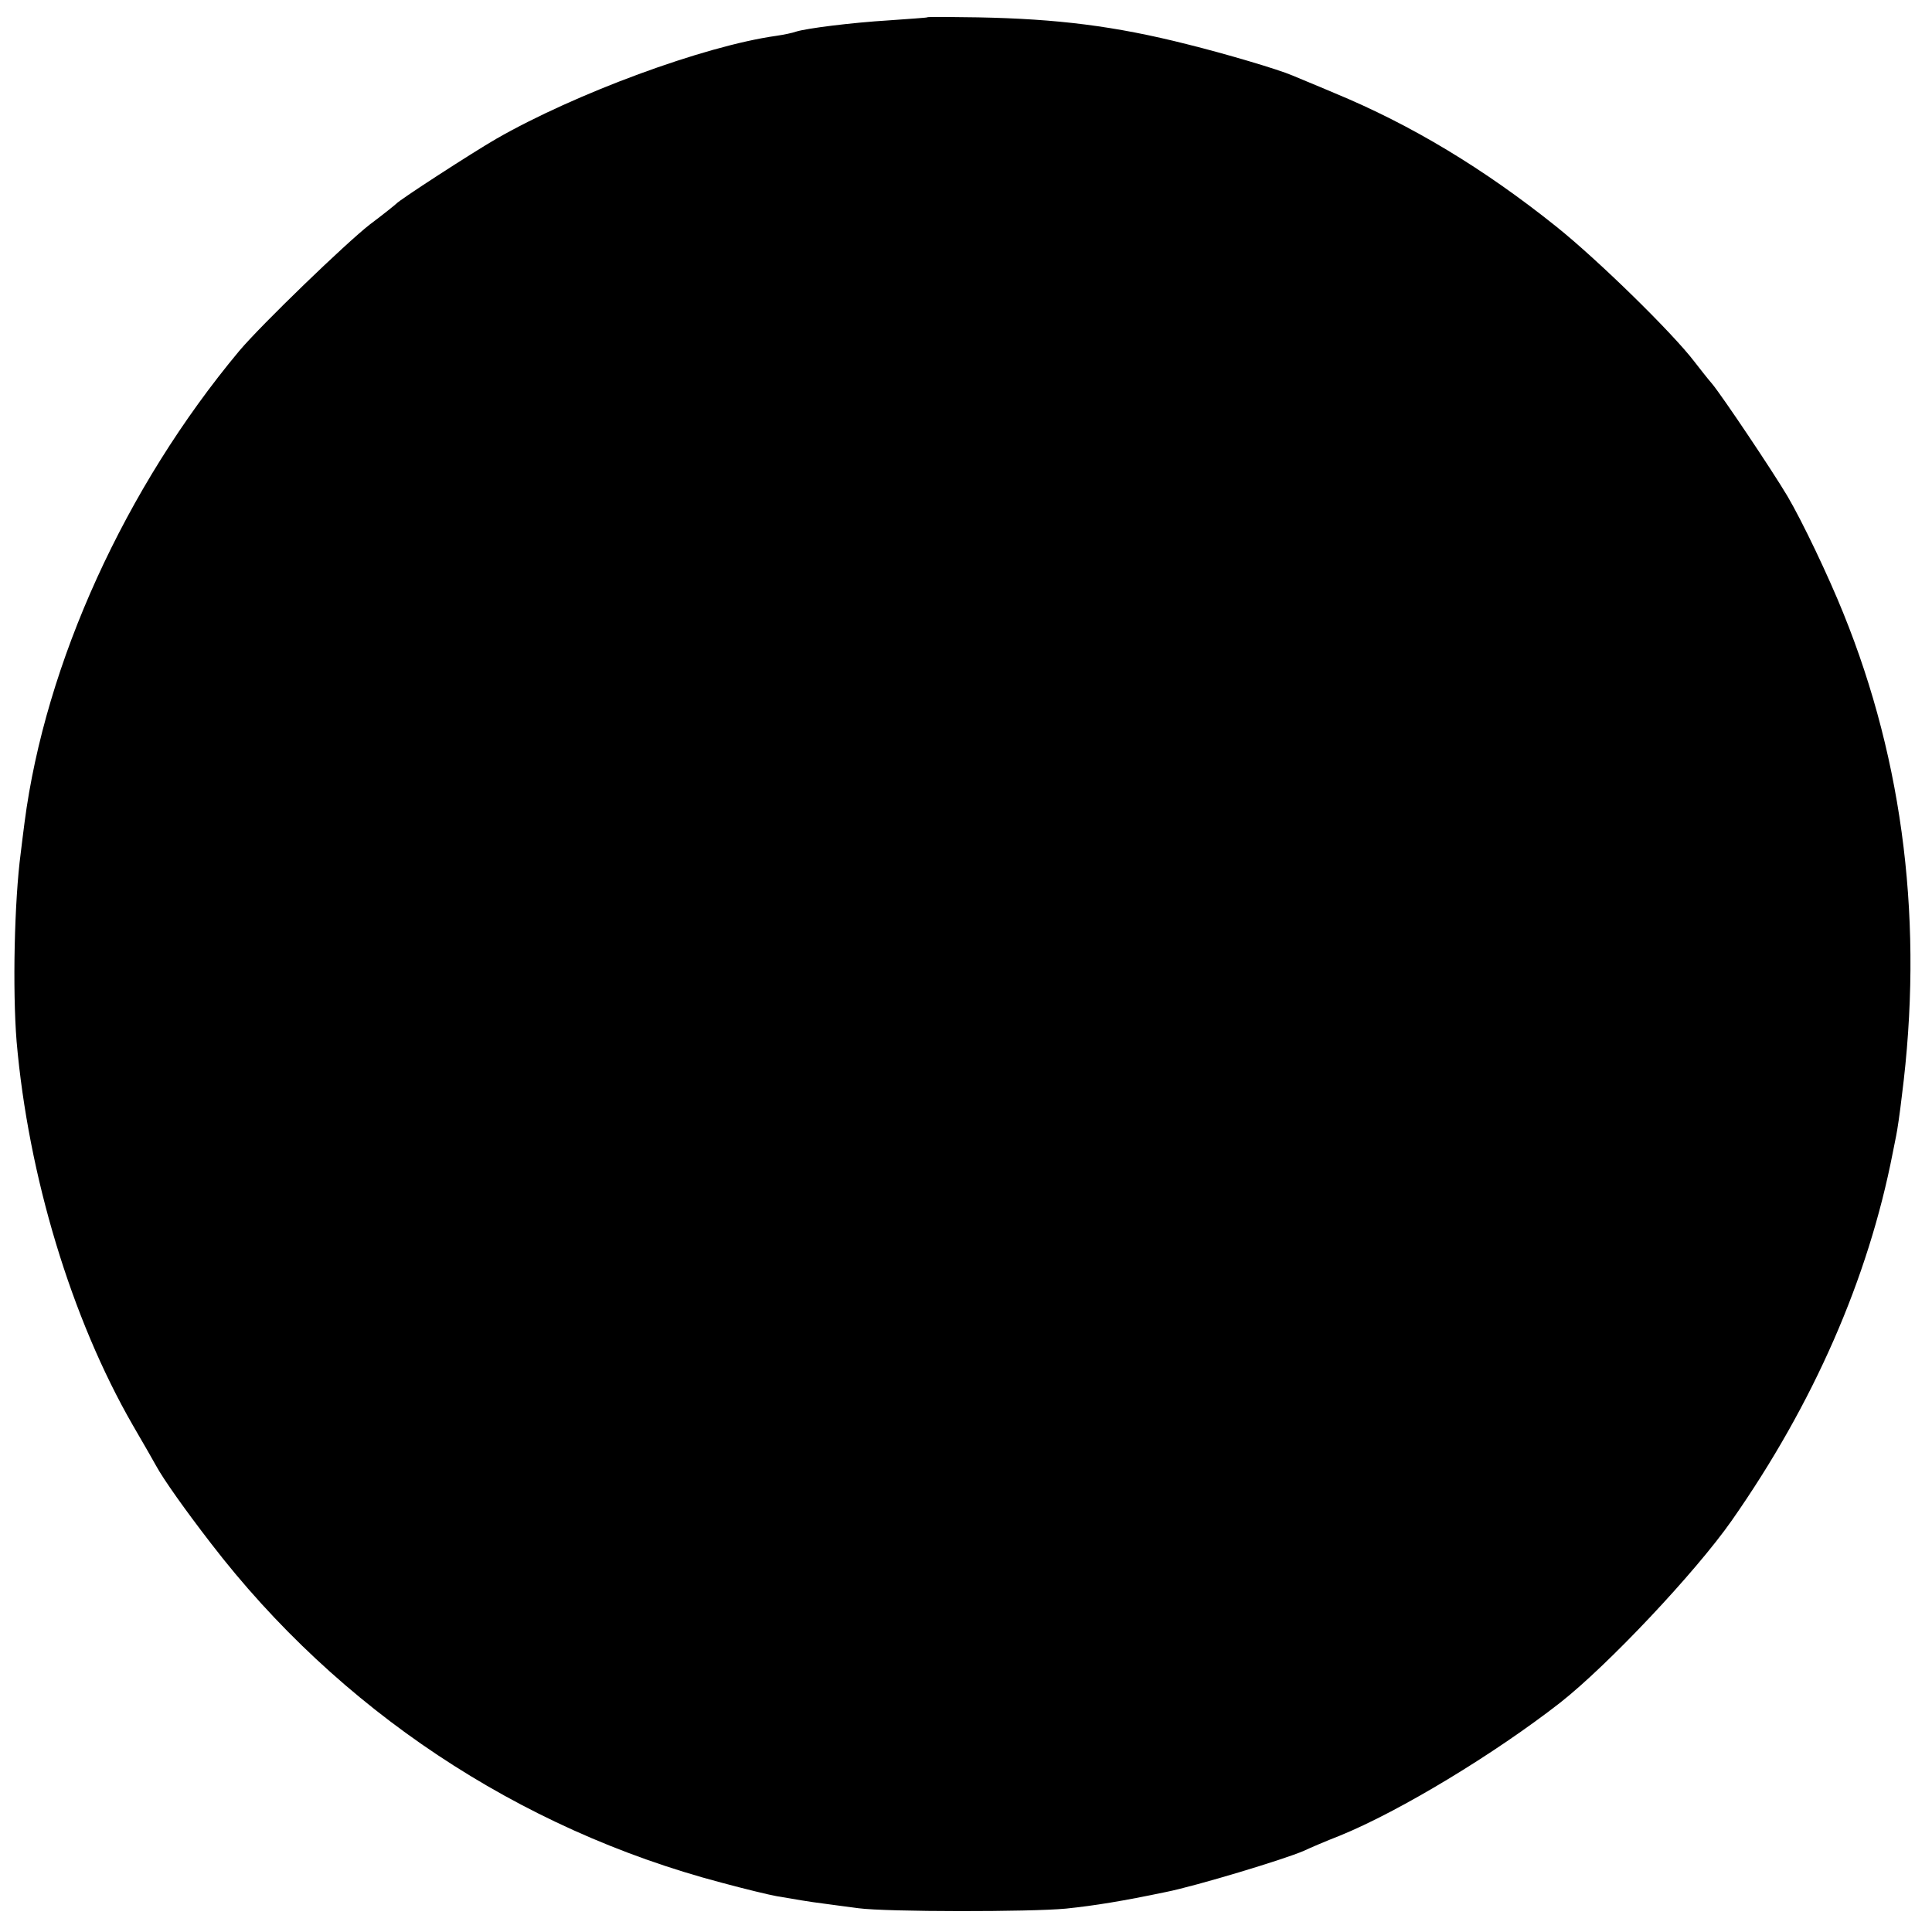 <?xml version="1.0" standalone="no"?>
<!DOCTYPE svg PUBLIC "-//W3C//DTD SVG 20010904//EN"
 "http://www.w3.org/TR/2001/REC-SVG-20010904/DTD/svg10.dtd">
<svg version="1.0" xmlns="http://www.w3.org/2000/svg"
 width="512pt" height="512pt" viewBox="0 0 512 512"
 preserveAspectRatio="xMidYMid meet">
<g transform="translate(0,512) scale(0.1,-0.1)"
fill="#000000" stroke="none">
<path d="M2457 5074 c-1 -1 -47 -4 -102 -8 -98 -6 -218 -21 -246 -30 -8 -3
-31 -8 -52 -11 -192 -27 -533 -153 -742 -273 -64 -37 -257 -162 -265 -172 -3
-3 -34 -28 -70 -55 -63 -49 -287 -265 -346 -335 -302 -362 -514 -827 -569
-1250 -3 -25 -8 -61 -10 -80 -17 -128 -22 -363 -11 -500 31 -356 145 -734 308
-1017 28 -48 56 -97 62 -108 19 -35 77 -117 145 -205 338 -440 814 -757 1352
-899 63 -17 129 -33 147 -36 17 -3 47 -8 65 -11 17 -3 46 -7 62 -9 17 -2 57
-8 90 -12 76 -10 457 -10 550 -1 77 8 150 20 265 44 80 16 315 87 365 109 17
8 59 26 95 40 160 65 412 218 585 353 127 100 358 345 454 482 217 310 362
641 427 975 2 11 6 31 9 45 3 14 10 61 15 105 58 451 6 883 -155 1280 -39 97
-108 242 -148 310 -41 69 -172 264 -199 297 -13 15 -34 42 -48 60 -58 76 -254
268 -365 357 -191 153 -384 270 -590 355 -49 21 -99 41 -110 46 -37 16 -179
58 -280 83 -190 48 -343 67 -553 71 -73 1 -133 2 -135 0z"/>
</g>
</svg>

